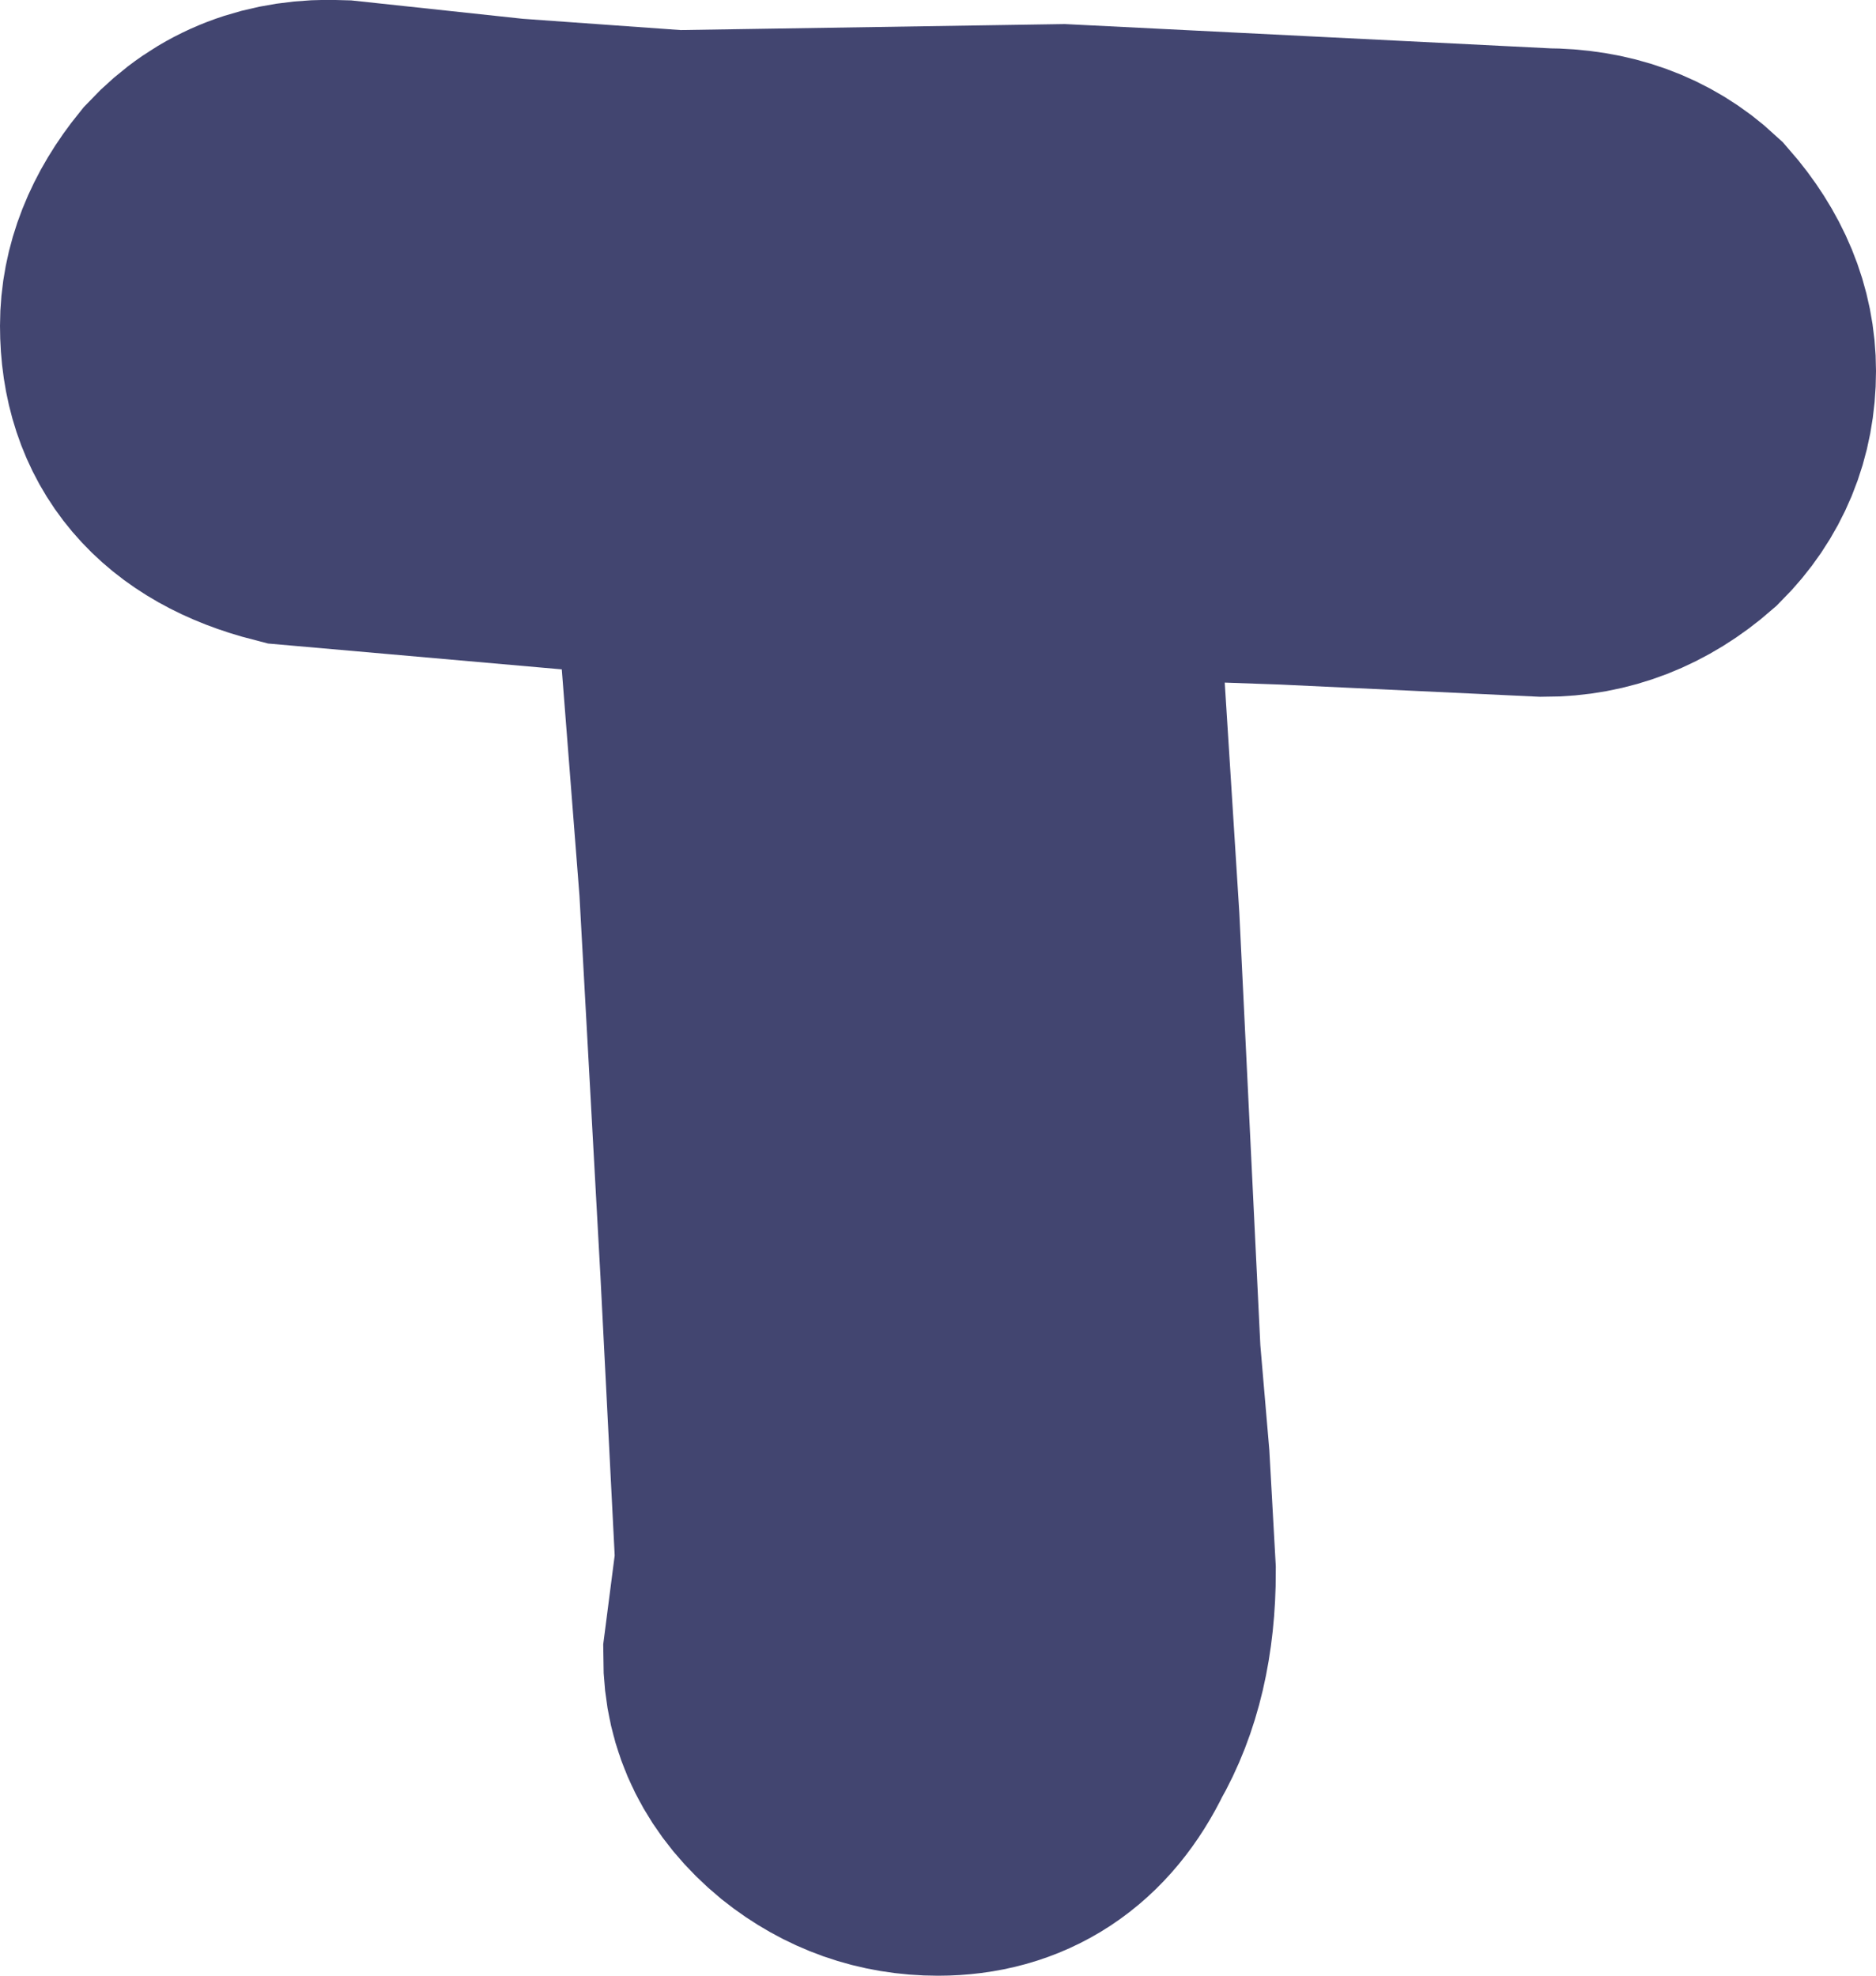 <?xml version="1.0" encoding="UTF-8" standalone="no"?>
<svg xmlns:xlink="http://www.w3.org/1999/xlink" height="32.75px" width="31.1px" xmlns="http://www.w3.org/2000/svg">
  <g transform="matrix(1.0, 0.0, 0.0, 1.0, -137.1, -24.4)">
    <path d="M142.7 27.4 L145.5 27.7 148.3 27.9 154.7 27.8 158.7 28.0 162.7 28.2 Q163.8 28.2 164.5 28.85 165.2 29.65 165.2 30.55 165.2 31.55 164.5 32.25 163.7 32.95 162.7 32.95 L158.45 32.75 154.2 32.6 154.65 39.7 155.0 46.9 155.15 48.65 155.25 50.45 Q155.25 51.85 154.7 52.8 154.05 54.15 152.65 54.15 151.7 54.15 150.95 53.55 150.1 52.85 150.1 51.85 L150.3 50.3 150.05 45.4 149.7 39.05 149.2 32.65 148.3 32.65 142.05 32.1 Q140.1 31.6 140.1 29.8 140.1 28.95 140.75 28.15 141.5 27.35 142.7 27.4 Z" fill="none" stroke="#424570" stroke-linecap="butt" stroke-linejoin="miter-clip" stroke-miterlimit="3.0" stroke-width="6.0"/>
  </g>
</svg>
